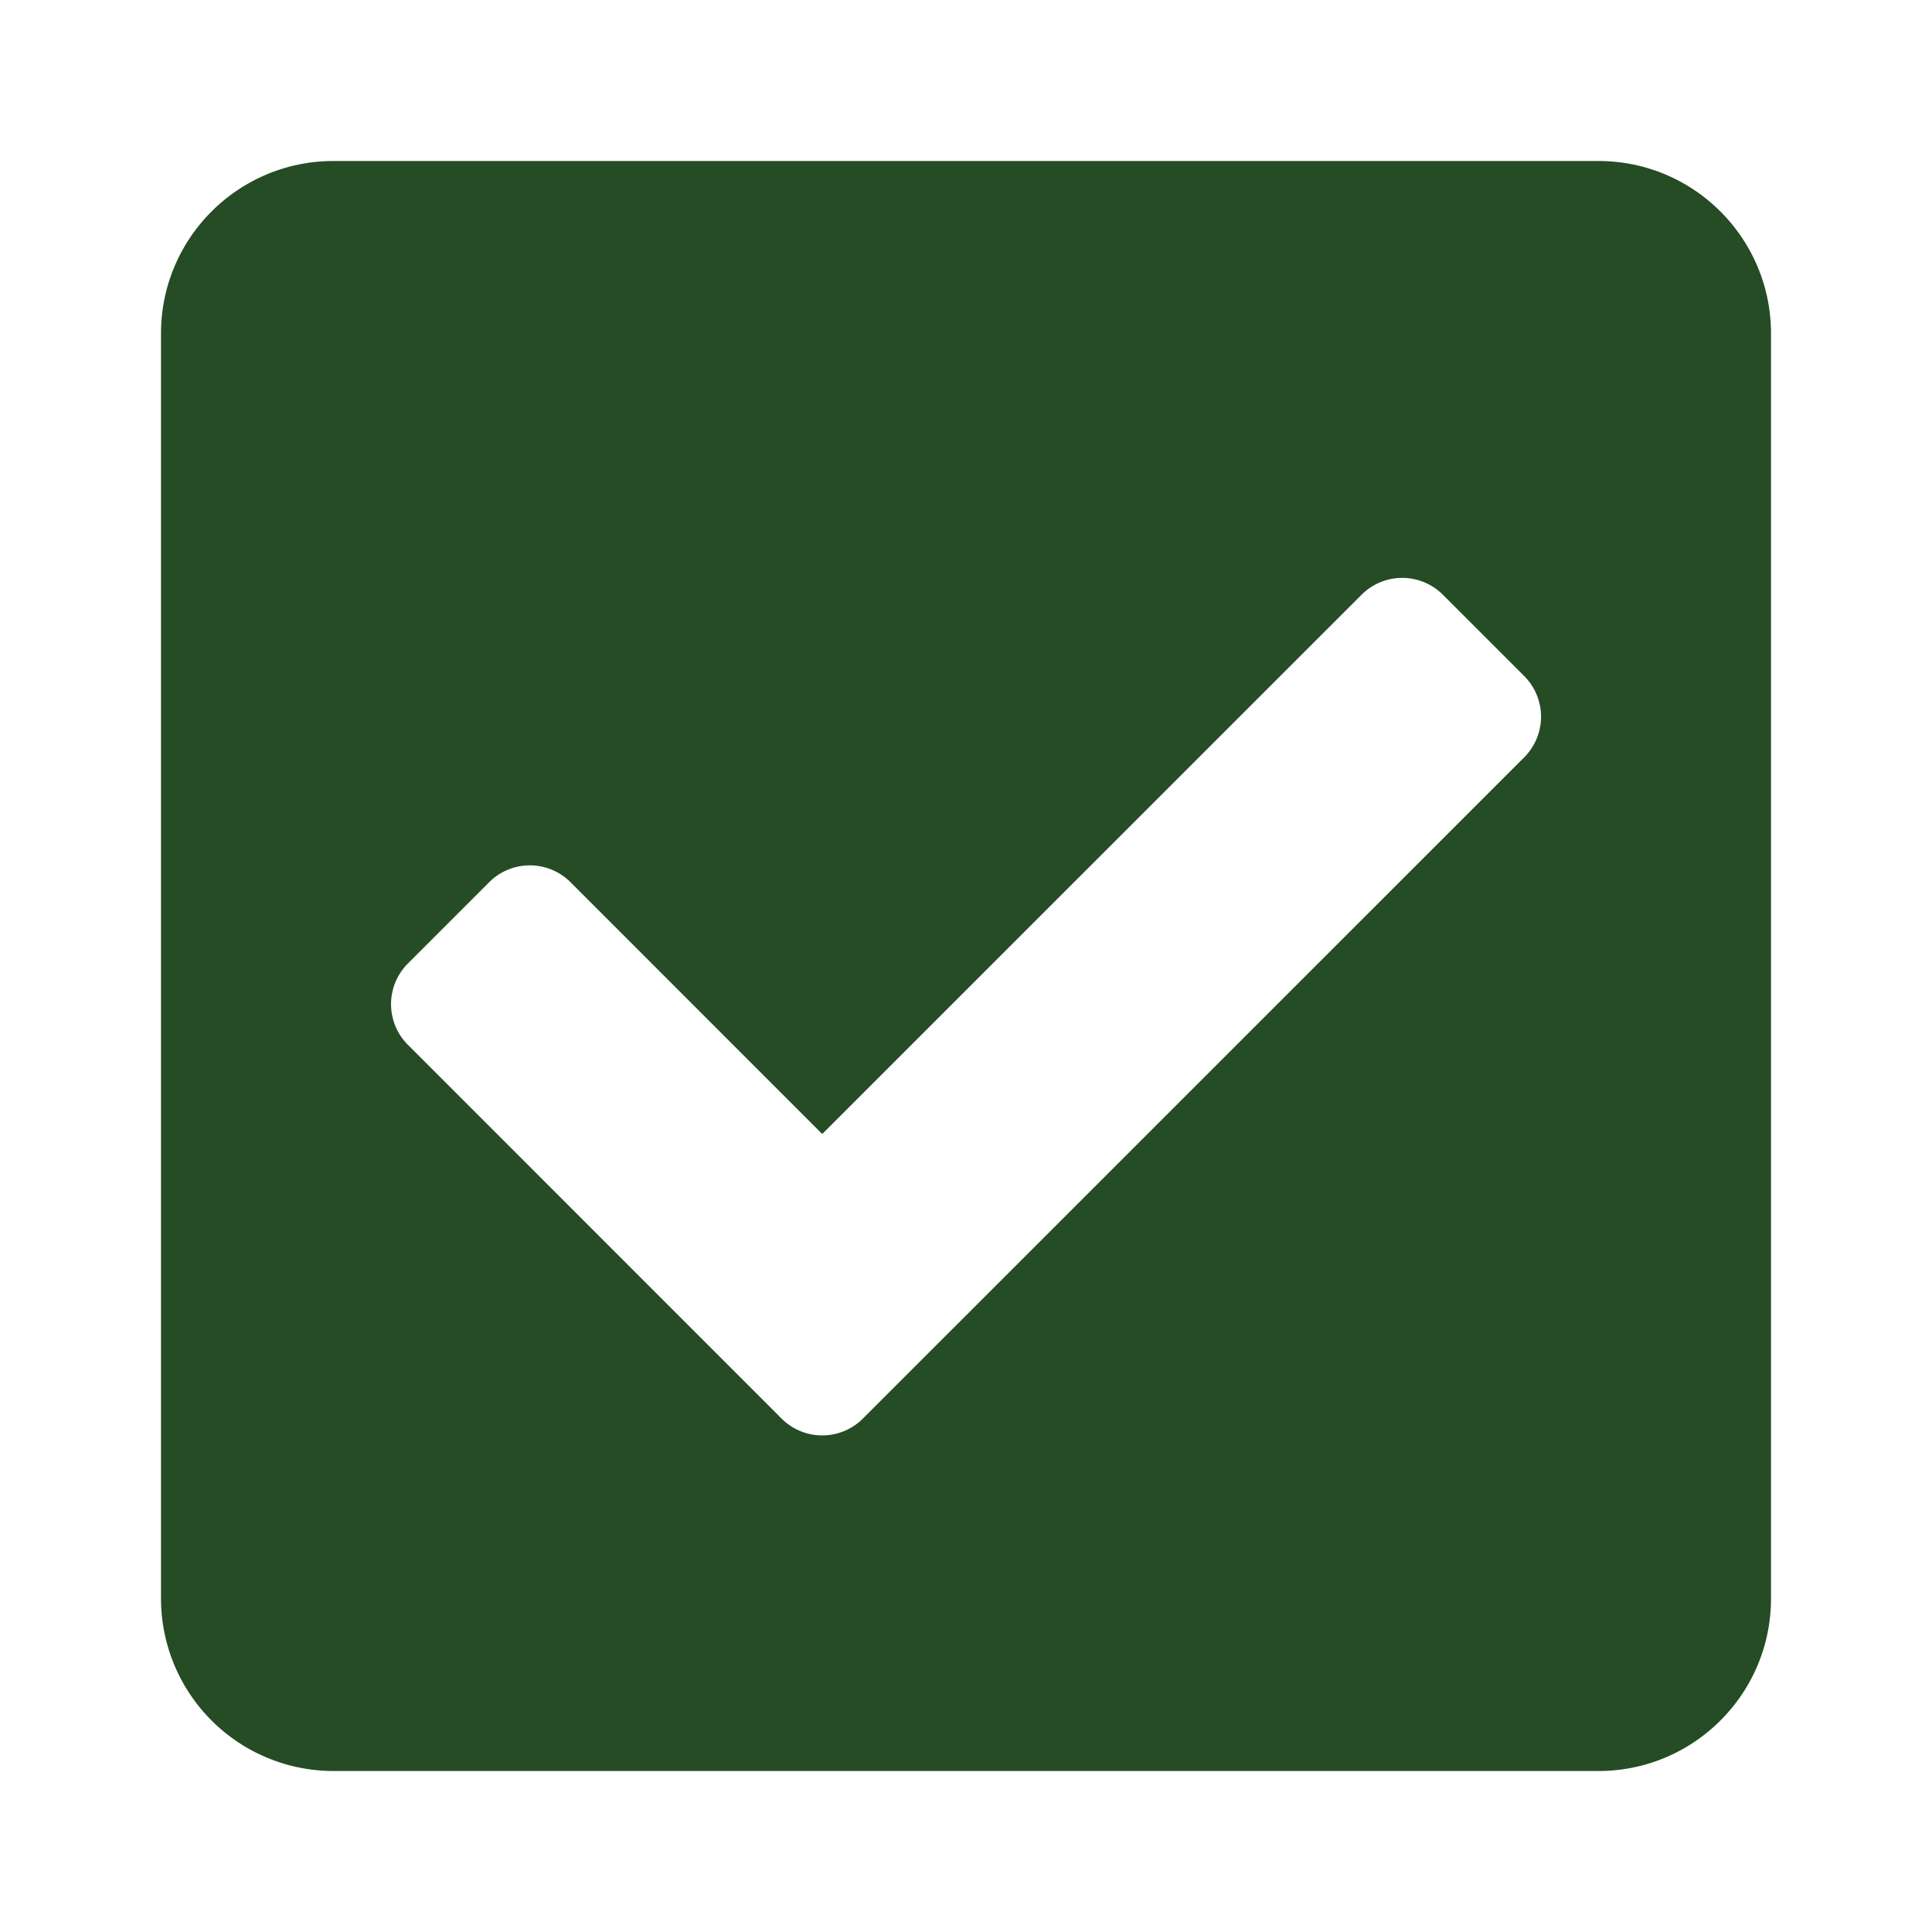 <svg width="24" height="24" viewBox="0 0 24 24" fill="none" xmlns="http://www.w3.org/2000/svg">
    <path d="M19.857 22H4.143A2.143 2.143 0 0 1 2 19.857V4.143C2 2.959 2.96 2 4.143 2h15.714C21.041 2 22 2.96 22 4.143v15.714C22 21.041 21.04 22 19.857 22zm-9.138-4.378 8.215-8.214a.714.714 0 0 0 0-1.01l-1.01-1.01a.714.714 0 0 0-1.01 0l-6.7 6.699-3.127-3.128a.714.714 0 0 0-1.01 0l-1.01 1.01a.714.714 0 0 0 0 1.01l4.642 4.643a.714.714 0 0 0 1.01 0z" fill="#254C25"/>
</svg>
